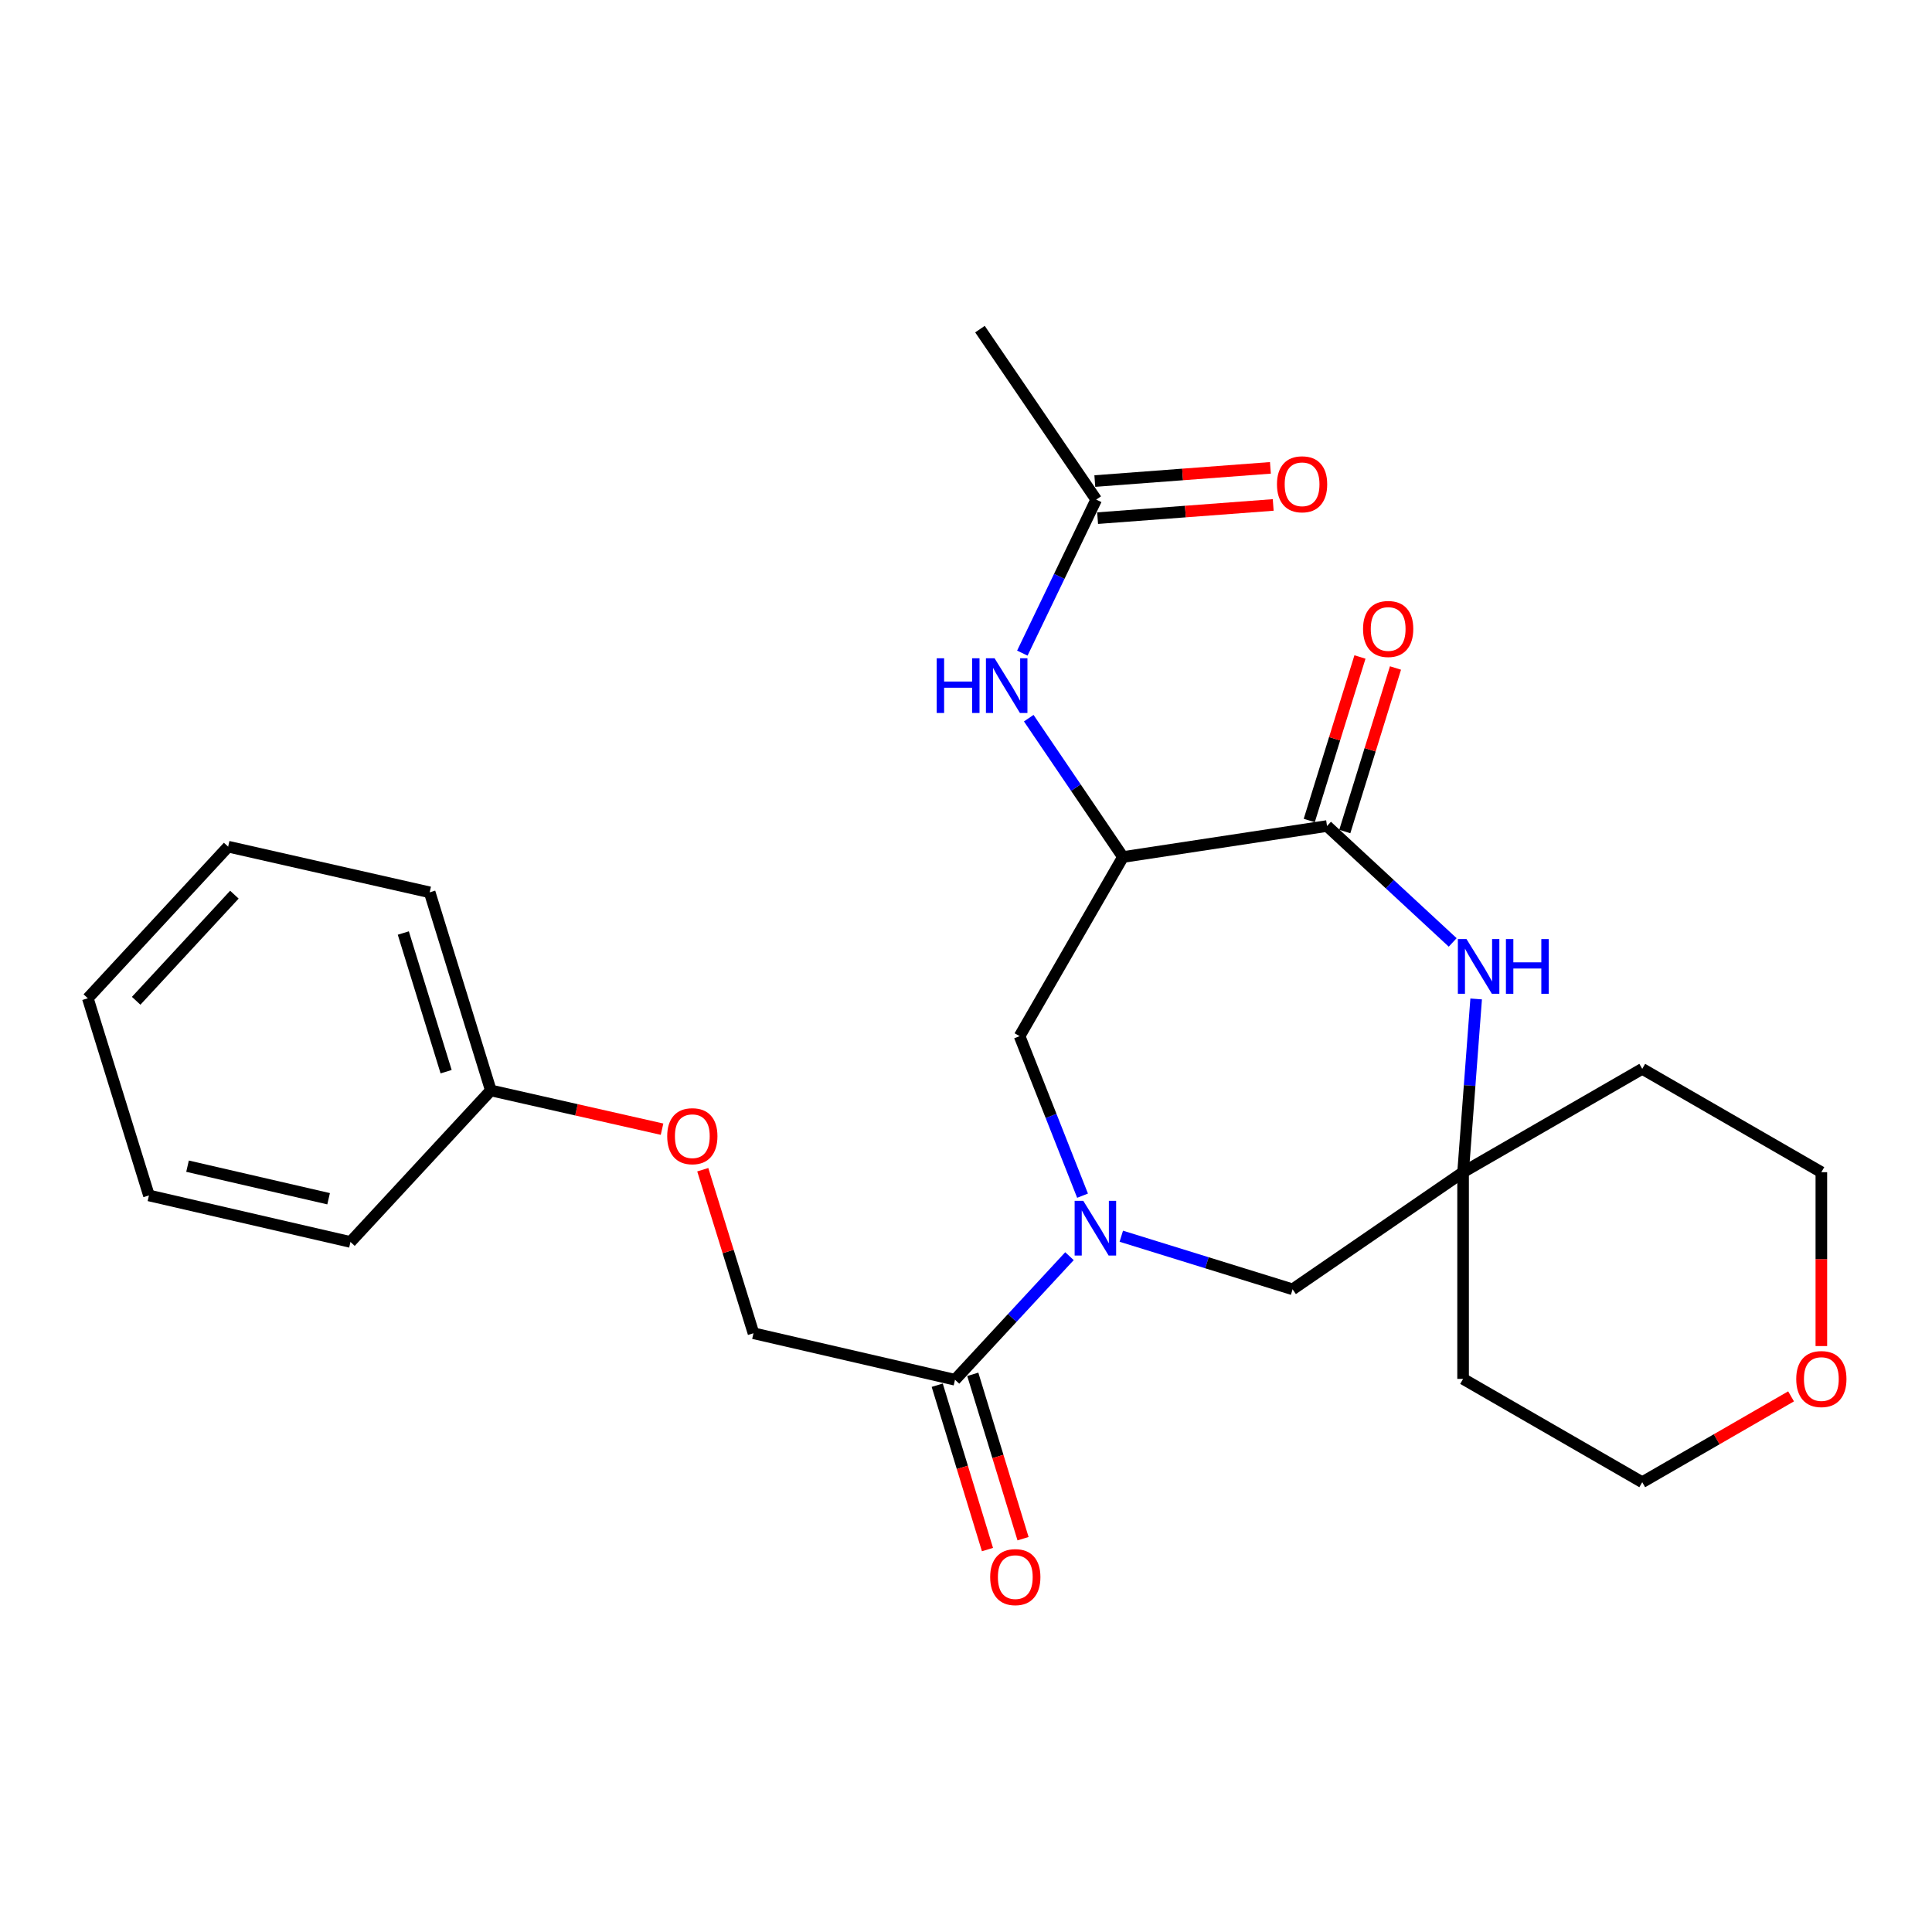 <?xml version='1.0' encoding='iso-8859-1'?>
<svg version='1.1' baseProfile='full'
              xmlns='http://www.w3.org/2000/svg'
                      xmlns:rdkit='http://www.rdkit.org/xml'
                      xmlns:xlink='http://www.w3.org/1999/xlink'
                  xml:space='preserve'
width='1000px' height='1000px' viewBox='0 0 1000 1000'>
<!-- END OF HEADER -->
<rect style='opacity:1.0;fill:#FFFFFF;stroke:none' width='1000' height='1000' x='0' y='0'> </rect>
<path class='bond-3' d='M 553.557,650.193 L 523.931,682.177' style='fill:none;fill-rule:evenodd;stroke:#0000FF;stroke-width:6px;stroke-linecap:butt;stroke-linejoin:miter;stroke-opacity:1' />
<path class='bond-3' d='M 523.931,682.177 L 494.306,714.161' style='fill:none;fill-rule:evenodd;stroke:#000000;stroke-width:6px;stroke-linecap:butt;stroke-linejoin:miter;stroke-opacity:1' />
<path class='bond-4' d='M 560.327,618.88 L 544.033,577.594' style='fill:none;fill-rule:evenodd;stroke:#0000FF;stroke-width:6px;stroke-linecap:butt;stroke-linejoin:miter;stroke-opacity:1' />
<path class='bond-4' d='M 544.033,577.594 L 527.739,536.309' style='fill:none;fill-rule:evenodd;stroke:#000000;stroke-width:6px;stroke-linecap:butt;stroke-linejoin:miter;stroke-opacity:1' />
<path class='bond-7' d='M 580.382,639.868 L 624.714,653.608' style='fill:none;fill-rule:evenodd;stroke:#0000FF;stroke-width:6px;stroke-linecap:butt;stroke-linejoin:miter;stroke-opacity:1' />
<path class='bond-7' d='M 624.714,653.608 L 669.046,667.348' style='fill:none;fill-rule:evenodd;stroke:#000000;stroke-width:6px;stroke-linecap:butt;stroke-linejoin:miter;stroke-opacity:1' />
<path class='bond-0' d='M 581.238,443.591 L 527.739,536.309' style='fill:none;fill-rule:evenodd;stroke:#000000;stroke-width:6px;stroke-linecap:butt;stroke-linejoin:miter;stroke-opacity:1' />
<path class='bond-1' d='M 581.238,443.591 L 686.865,427.548' style='fill:none;fill-rule:evenodd;stroke:#000000;stroke-width:6px;stroke-linecap:butt;stroke-linejoin:miter;stroke-opacity:1' />
<path class='bond-6' d='M 581.238,443.591 L 556.859,407.657' style='fill:none;fill-rule:evenodd;stroke:#000000;stroke-width:6px;stroke-linecap:butt;stroke-linejoin:miter;stroke-opacity:1' />
<path class='bond-6' d='M 556.859,407.657 L 532.48,371.724' style='fill:none;fill-rule:evenodd;stroke:#0000FF;stroke-width:6px;stroke-linecap:butt;stroke-linejoin:miter;stroke-opacity:1' />
<path class='bond-9' d='M 696.059,430.398 L 709.18,388.076' style='fill:none;fill-rule:evenodd;stroke:#000000;stroke-width:6px;stroke-linecap:butt;stroke-linejoin:miter;stroke-opacity:1' />
<path class='bond-9' d='M 709.18,388.076 L 722.302,345.754' style='fill:none;fill-rule:evenodd;stroke:#FF0000;stroke-width:6px;stroke-linecap:butt;stroke-linejoin:miter;stroke-opacity:1' />
<path class='bond-9' d='M 677.671,424.697 L 690.792,382.375' style='fill:none;fill-rule:evenodd;stroke:#000000;stroke-width:6px;stroke-linecap:butt;stroke-linejoin:miter;stroke-opacity:1' />
<path class='bond-9' d='M 690.792,382.375 L 703.914,340.053' style='fill:none;fill-rule:evenodd;stroke:#FF0000;stroke-width:6px;stroke-linecap:butt;stroke-linejoin:miter;stroke-opacity:1' />
<path class='bond-26' d='M 686.865,427.548 L 719.388,457.673' style='fill:none;fill-rule:evenodd;stroke:#000000;stroke-width:6px;stroke-linecap:butt;stroke-linejoin:miter;stroke-opacity:1' />
<path class='bond-26' d='M 719.388,457.673 L 751.912,487.798' style='fill:none;fill-rule:evenodd;stroke:#0000FF;stroke-width:6px;stroke-linecap:butt;stroke-linejoin:miter;stroke-opacity:1' />
<path class='bond-2' d='M 764.056,517.053 L 760.675,561.89' style='fill:none;fill-rule:evenodd;stroke:#0000FF;stroke-width:6px;stroke-linecap:butt;stroke-linejoin:miter;stroke-opacity:1' />
<path class='bond-2' d='M 760.675,561.89 L 757.293,606.727' style='fill:none;fill-rule:evenodd;stroke:#000000;stroke-width:6px;stroke-linecap:butt;stroke-linejoin:miter;stroke-opacity:1' />
<path class='bond-10' d='M 494.306,714.161 L 390.005,690.086' style='fill:none;fill-rule:evenodd;stroke:#000000;stroke-width:6px;stroke-linecap:butt;stroke-linejoin:miter;stroke-opacity:1' />
<path class='bond-11' d='M 485.101,716.976 L 498.108,759.515' style='fill:none;fill-rule:evenodd;stroke:#000000;stroke-width:6px;stroke-linecap:butt;stroke-linejoin:miter;stroke-opacity:1' />
<path class='bond-11' d='M 498.108,759.515 L 511.115,802.053' style='fill:none;fill-rule:evenodd;stroke:#FF0000;stroke-width:6px;stroke-linecap:butt;stroke-linejoin:miter;stroke-opacity:1' />
<path class='bond-11' d='M 503.511,711.347 L 516.518,753.885' style='fill:none;fill-rule:evenodd;stroke:#000000;stroke-width:6px;stroke-linecap:butt;stroke-linejoin:miter;stroke-opacity:1' />
<path class='bond-11' d='M 516.518,753.885 L 529.525,796.424' style='fill:none;fill-rule:evenodd;stroke:#FF0000;stroke-width:6px;stroke-linecap:butt;stroke-linejoin:miter;stroke-opacity:1' />
<path class='bond-5' d='M 757.293,606.727 L 669.046,667.348' style='fill:none;fill-rule:evenodd;stroke:#000000;stroke-width:6px;stroke-linecap:butt;stroke-linejoin:miter;stroke-opacity:1' />
<path class='bond-15' d='M 757.293,606.727 L 850.022,553.239' style='fill:none;fill-rule:evenodd;stroke:#000000;stroke-width:6px;stroke-linecap:butt;stroke-linejoin:miter;stroke-opacity:1' />
<path class='bond-16' d='M 757.293,606.727 L 757.293,713.712' style='fill:none;fill-rule:evenodd;stroke:#000000;stroke-width:6px;stroke-linecap:butt;stroke-linejoin:miter;stroke-opacity:1' />
<path class='bond-8' d='M 529.156,338.052 L 548.277,298.323' style='fill:none;fill-rule:evenodd;stroke:#0000FF;stroke-width:6px;stroke-linecap:butt;stroke-linejoin:miter;stroke-opacity:1' />
<path class='bond-8' d='M 548.277,298.323 L 567.398,258.594' style='fill:none;fill-rule:evenodd;stroke:#000000;stroke-width:6px;stroke-linecap:butt;stroke-linejoin:miter;stroke-opacity:1' />
<path class='bond-12' d='M 568.119,268.192 L 613.562,264.776' style='fill:none;fill-rule:evenodd;stroke:#000000;stroke-width:6px;stroke-linecap:butt;stroke-linejoin:miter;stroke-opacity:1' />
<path class='bond-12' d='M 613.562,264.776 L 659.006,261.36' style='fill:none;fill-rule:evenodd;stroke:#FF0000;stroke-width:6px;stroke-linecap:butt;stroke-linejoin:miter;stroke-opacity:1' />
<path class='bond-12' d='M 566.676,248.995 L 612.119,245.578' style='fill:none;fill-rule:evenodd;stroke:#000000;stroke-width:6px;stroke-linecap:butt;stroke-linejoin:miter;stroke-opacity:1' />
<path class='bond-12' d='M 612.119,245.578 L 657.562,242.162' style='fill:none;fill-rule:evenodd;stroke:#FF0000;stroke-width:6px;stroke-linecap:butt;stroke-linejoin:miter;stroke-opacity:1' />
<path class='bond-20' d='M 567.398,258.594 L 507.226,170.357' style='fill:none;fill-rule:evenodd;stroke:#000000;stroke-width:6px;stroke-linecap:butt;stroke-linejoin:miter;stroke-opacity:1' />
<path class='bond-14' d='M 390.005,690.086 L 376.879,647.764' style='fill:none;fill-rule:evenodd;stroke:#000000;stroke-width:6px;stroke-linecap:butt;stroke-linejoin:miter;stroke-opacity:1' />
<path class='bond-14' d='M 376.879,647.764 L 363.753,605.442' style='fill:none;fill-rule:evenodd;stroke:#FF0000;stroke-width:6px;stroke-linecap:butt;stroke-linejoin:miter;stroke-opacity:1' />
<path class='bond-13' d='M 927.054,722.754 L 888.538,744.972' style='fill:none;fill-rule:evenodd;stroke:#FF0000;stroke-width:6px;stroke-linecap:butt;stroke-linejoin:miter;stroke-opacity:1' />
<path class='bond-13' d='M 888.538,744.972 L 850.022,767.189' style='fill:none;fill-rule:evenodd;stroke:#000000;stroke-width:6px;stroke-linecap:butt;stroke-linejoin:miter;stroke-opacity:1' />
<path class='bond-27' d='M 942.729,696.718 L 942.729,651.722' style='fill:none;fill-rule:evenodd;stroke:#FF0000;stroke-width:6px;stroke-linecap:butt;stroke-linejoin:miter;stroke-opacity:1' />
<path class='bond-27' d='M 942.729,651.722 L 942.729,606.727' style='fill:none;fill-rule:evenodd;stroke:#000000;stroke-width:6px;stroke-linecap:butt;stroke-linejoin:miter;stroke-opacity:1' />
<path class='bond-17' d='M 342.673,584.463 L 298.365,574.434' style='fill:none;fill-rule:evenodd;stroke:#FF0000;stroke-width:6px;stroke-linecap:butt;stroke-linejoin:miter;stroke-opacity:1' />
<path class='bond-17' d='M 298.365,574.434 L 254.056,564.405' style='fill:none;fill-rule:evenodd;stroke:#000000;stroke-width:6px;stroke-linecap:butt;stroke-linejoin:miter;stroke-opacity:1' />
<path class='bond-19' d='M 850.022,553.239 L 942.729,606.727' style='fill:none;fill-rule:evenodd;stroke:#000000;stroke-width:6px;stroke-linecap:butt;stroke-linejoin:miter;stroke-opacity:1' />
<path class='bond-18' d='M 757.293,713.712 L 850.022,767.189' style='fill:none;fill-rule:evenodd;stroke:#000000;stroke-width:6px;stroke-linecap:butt;stroke-linejoin:miter;stroke-opacity:1' />
<path class='bond-21' d='M 254.056,564.405 L 222.398,461.869' style='fill:none;fill-rule:evenodd;stroke:#000000;stroke-width:6px;stroke-linecap:butt;stroke-linejoin:miter;stroke-opacity:1' />
<path class='bond-21' d='M 230.913,554.704 L 208.752,482.929' style='fill:none;fill-rule:evenodd;stroke:#000000;stroke-width:6px;stroke-linecap:butt;stroke-linejoin:miter;stroke-opacity:1' />
<path class='bond-22' d='M 254.056,564.405 L 181.403,642.834' style='fill:none;fill-rule:evenodd;stroke:#000000;stroke-width:6px;stroke-linecap:butt;stroke-linejoin:miter;stroke-opacity:1' />
<path class='bond-24' d='M 222.398,461.869 L 118.087,438.232' style='fill:none;fill-rule:evenodd;stroke:#000000;stroke-width:6px;stroke-linecap:butt;stroke-linejoin:miter;stroke-opacity:1' />
<path class='bond-23' d='M 181.403,642.834 L 77.091,618.759' style='fill:none;fill-rule:evenodd;stroke:#000000;stroke-width:6px;stroke-linecap:butt;stroke-linejoin:miter;stroke-opacity:1' />
<path class='bond-23' d='M 170.086,620.464 L 97.068,603.612' style='fill:none;fill-rule:evenodd;stroke:#000000;stroke-width:6px;stroke-linecap:butt;stroke-linejoin:miter;stroke-opacity:1' />
<path class='bond-25' d='M 77.091,618.759 L 45.455,516.704' style='fill:none;fill-rule:evenodd;stroke:#000000;stroke-width:6px;stroke-linecap:butt;stroke-linejoin:miter;stroke-opacity:1' />
<path class='bond-28' d='M 118.087,438.232 L 45.455,516.704' style='fill:none;fill-rule:evenodd;stroke:#000000;stroke-width:6px;stroke-linecap:butt;stroke-linejoin:miter;stroke-opacity:1' />
<path class='bond-28' d='M 121.32,463.08 L 70.478,518.01' style='fill:none;fill-rule:evenodd;stroke:#000000;stroke-width:6px;stroke-linecap:butt;stroke-linejoin:miter;stroke-opacity:1' />
<path  class='atom-0' d='M 560.71 621.551
L 569.99 636.551
Q 570.91 638.031, 572.39 640.711
Q 573.87 643.391, 573.95 643.551
L 573.95 621.551
L 577.71 621.551
L 577.71 649.871
L 573.83 649.871
L 563.87 633.471
Q 562.71 631.551, 561.47 629.351
Q 560.27 627.151, 559.91 626.471
L 559.91 649.871
L 556.23 649.871
L 556.23 621.551
L 560.71 621.551
' fill='#0000FF'/>
<path  class='atom-3' d='M 759.066 486.063
L 768.346 501.063
Q 769.266 502.543, 770.746 505.223
Q 772.226 507.903, 772.306 508.063
L 772.306 486.063
L 776.066 486.063
L 776.066 514.383
L 772.186 514.383
L 762.226 497.983
Q 761.066 496.063, 759.826 493.863
Q 758.626 491.663, 758.266 490.983
L 758.266 514.383
L 754.586 514.383
L 754.586 486.063
L 759.066 486.063
' fill='#0000FF'/>
<path  class='atom-3' d='M 779.466 486.063
L 783.306 486.063
L 783.306 498.103
L 797.786 498.103
L 797.786 486.063
L 801.626 486.063
L 801.626 514.383
L 797.786 514.383
L 797.786 501.303
L 783.306 501.303
L 783.306 514.383
L 779.466 514.383
L 779.466 486.063
' fill='#0000FF'/>
<path  class='atom-7' d='M 484.835 340.724
L 488.675 340.724
L 488.675 352.764
L 503.155 352.764
L 503.155 340.724
L 506.995 340.724
L 506.995 369.044
L 503.155 369.044
L 503.155 355.964
L 488.675 355.964
L 488.675 369.044
L 484.835 369.044
L 484.835 340.724
' fill='#0000FF'/>
<path  class='atom-7' d='M 514.795 340.724
L 524.075 355.724
Q 524.995 357.204, 526.475 359.884
Q 527.955 362.564, 528.035 362.724
L 528.035 340.724
L 531.795 340.724
L 531.795 369.044
L 527.915 369.044
L 517.955 352.644
Q 516.795 350.724, 515.555 348.524
Q 514.355 346.324, 513.995 345.644
L 513.995 369.044
L 510.315 369.044
L 510.315 340.724
L 514.795 340.724
' fill='#0000FF'/>
<path  class='atom-10' d='M 705.512 325.551
Q 705.512 318.751, 708.872 314.951
Q 712.232 311.151, 718.512 311.151
Q 724.792 311.151, 728.152 314.951
Q 731.512 318.751, 731.512 325.551
Q 731.512 332.431, 728.112 336.351
Q 724.712 340.231, 718.512 340.231
Q 712.272 340.231, 708.872 336.351
Q 705.512 332.471, 705.512 325.551
M 718.512 337.031
Q 722.832 337.031, 725.152 334.151
Q 727.512 331.231, 727.512 325.551
Q 727.512 319.991, 725.152 317.191
Q 722.832 314.351, 718.512 314.351
Q 714.192 314.351, 711.832 317.151
Q 709.512 319.951, 709.512 325.551
Q 709.512 331.271, 711.832 334.151
Q 714.192 337.031, 718.512 337.031
' fill='#FF0000'/>
<path  class='atom-12' d='M 512.515 816.307
Q 512.515 809.507, 515.875 805.707
Q 519.235 801.907, 525.515 801.907
Q 531.795 801.907, 535.155 805.707
Q 538.515 809.507, 538.515 816.307
Q 538.515 823.187, 535.115 827.107
Q 531.715 830.987, 525.515 830.987
Q 519.275 830.987, 515.875 827.107
Q 512.515 823.227, 512.515 816.307
M 525.515 827.787
Q 529.835 827.787, 532.155 824.907
Q 534.515 821.987, 534.515 816.307
Q 534.515 810.747, 532.155 807.947
Q 529.835 805.107, 525.515 805.107
Q 521.195 805.107, 518.835 807.907
Q 516.515 810.707, 516.515 816.307
Q 516.515 822.027, 518.835 824.907
Q 521.195 827.787, 525.515 827.787
' fill='#FF0000'/>
<path  class='atom-13' d='M 660.955 250.663
Q 660.955 243.863, 664.315 240.063
Q 667.675 236.263, 673.955 236.263
Q 680.235 236.263, 683.595 240.063
Q 686.955 243.863, 686.955 250.663
Q 686.955 257.543, 683.555 261.463
Q 680.155 265.343, 673.955 265.343
Q 667.715 265.343, 664.315 261.463
Q 660.955 257.583, 660.955 250.663
M 673.955 262.143
Q 678.275 262.143, 680.595 259.263
Q 682.955 256.343, 682.955 250.663
Q 682.955 245.103, 680.595 242.303
Q 678.275 239.463, 673.955 239.463
Q 669.635 239.463, 667.275 242.263
Q 664.955 245.063, 664.955 250.663
Q 664.955 256.383, 667.275 259.263
Q 669.635 262.143, 673.955 262.143
' fill='#FF0000'/>
<path  class='atom-14' d='M 929.729 713.792
Q 929.729 706.992, 933.089 703.192
Q 936.449 699.392, 942.729 699.392
Q 949.009 699.392, 952.369 703.192
Q 955.729 706.992, 955.729 713.792
Q 955.729 720.672, 952.329 724.592
Q 948.929 728.472, 942.729 728.472
Q 936.489 728.472, 933.089 724.592
Q 929.729 720.712, 929.729 713.792
M 942.729 725.272
Q 947.049 725.272, 949.369 722.392
Q 951.729 719.472, 951.729 713.792
Q 951.729 708.232, 949.369 705.432
Q 947.049 702.592, 942.729 702.592
Q 938.409 702.592, 936.049 705.392
Q 933.729 708.192, 933.729 713.792
Q 933.729 719.512, 936.049 722.392
Q 938.409 725.272, 942.729 725.272
' fill='#FF0000'/>
<path  class='atom-15' d='M 345.347 588.09
Q 345.347 581.29, 348.707 577.49
Q 352.067 573.69, 358.347 573.69
Q 364.627 573.69, 367.987 577.49
Q 371.347 581.29, 371.347 588.09
Q 371.347 594.97, 367.947 598.89
Q 364.547 602.77, 358.347 602.77
Q 352.107 602.77, 348.707 598.89
Q 345.347 595.01, 345.347 588.09
M 358.347 599.57
Q 362.667 599.57, 364.987 596.69
Q 367.347 593.77, 367.347 588.09
Q 367.347 582.53, 364.987 579.73
Q 362.667 576.89, 358.347 576.89
Q 354.027 576.89, 351.667 579.69
Q 349.347 582.49, 349.347 588.09
Q 349.347 593.81, 351.667 596.69
Q 354.027 599.57, 358.347 599.57
' fill='#FF0000'/>
</svg>
